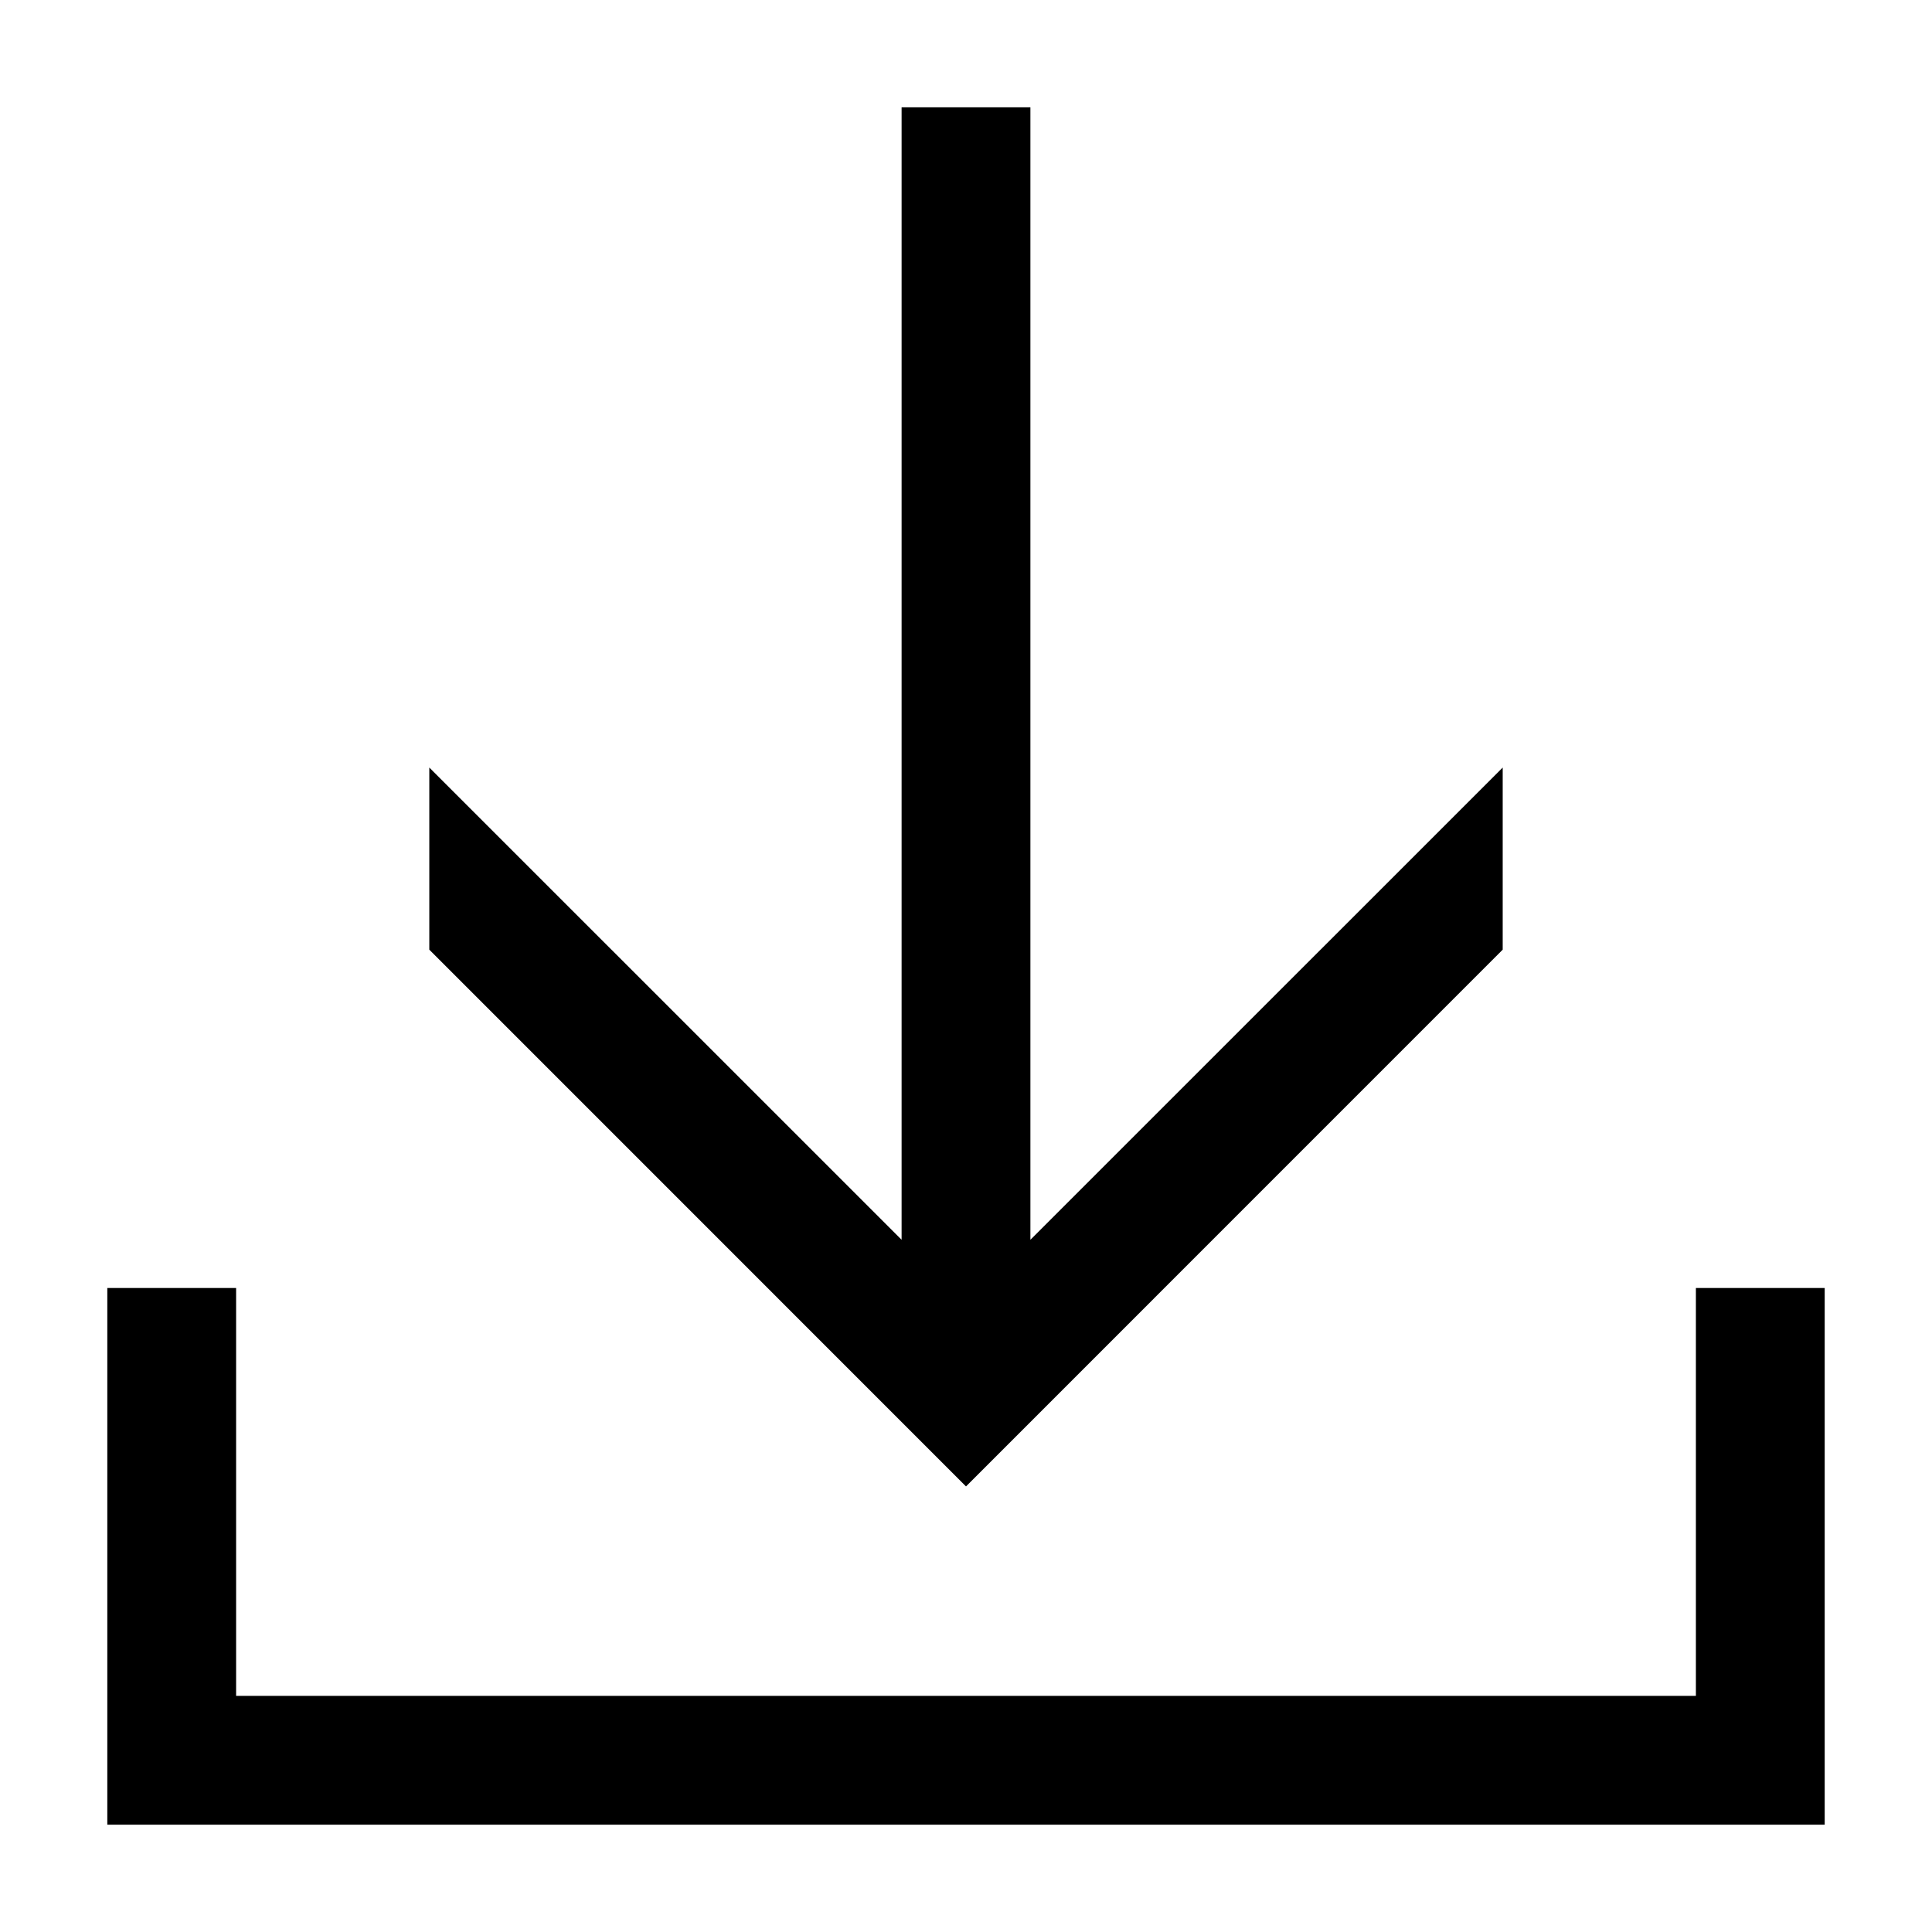 <?xml version="1.0" encoding="UTF-8"?>
<svg width="24px" height="24px" viewBox="0 0 24 24" version="1.1" xmlns="http://www.w3.org/2000/svg" xmlns:xlink="http://www.w3.org/1999/xlink">
    <title>Icon-Download</title>
    <defs>
        <path d="M21.067,16 L21.067,21.067 L2.933,21.067 L2.933,16 L1.333,16 L1.333,22.667 L22.667,22.667 L22.667,16 L21.067,16 Z M18.667,11.797 L18.667,9.535 L12.8,15.401 L12.8,1.333 L11.2,1.333 L11.2,15.401 L5.333,9.535 L5.333,11.797 L12,18.465 L18.667,11.797 Z" id="path-1"></path>
    </defs>
    <g id="Icons" stroke="none" stroke-width="1" fill="none" fill-rule="evenodd">
        <g id="Icon">
            <rect id="Container" fill="#FFFFFF" opacity="0" x="0" y="0" width="24" height="24"></rect>
            <mask id="mask-2" fill="white">
                <use xlink:href="#path-1"></use>
            </mask>
            <use id="Icon-colour" fill="#000000" xlink:href="#path-1"></use>
        </g>
    </g>
</svg>